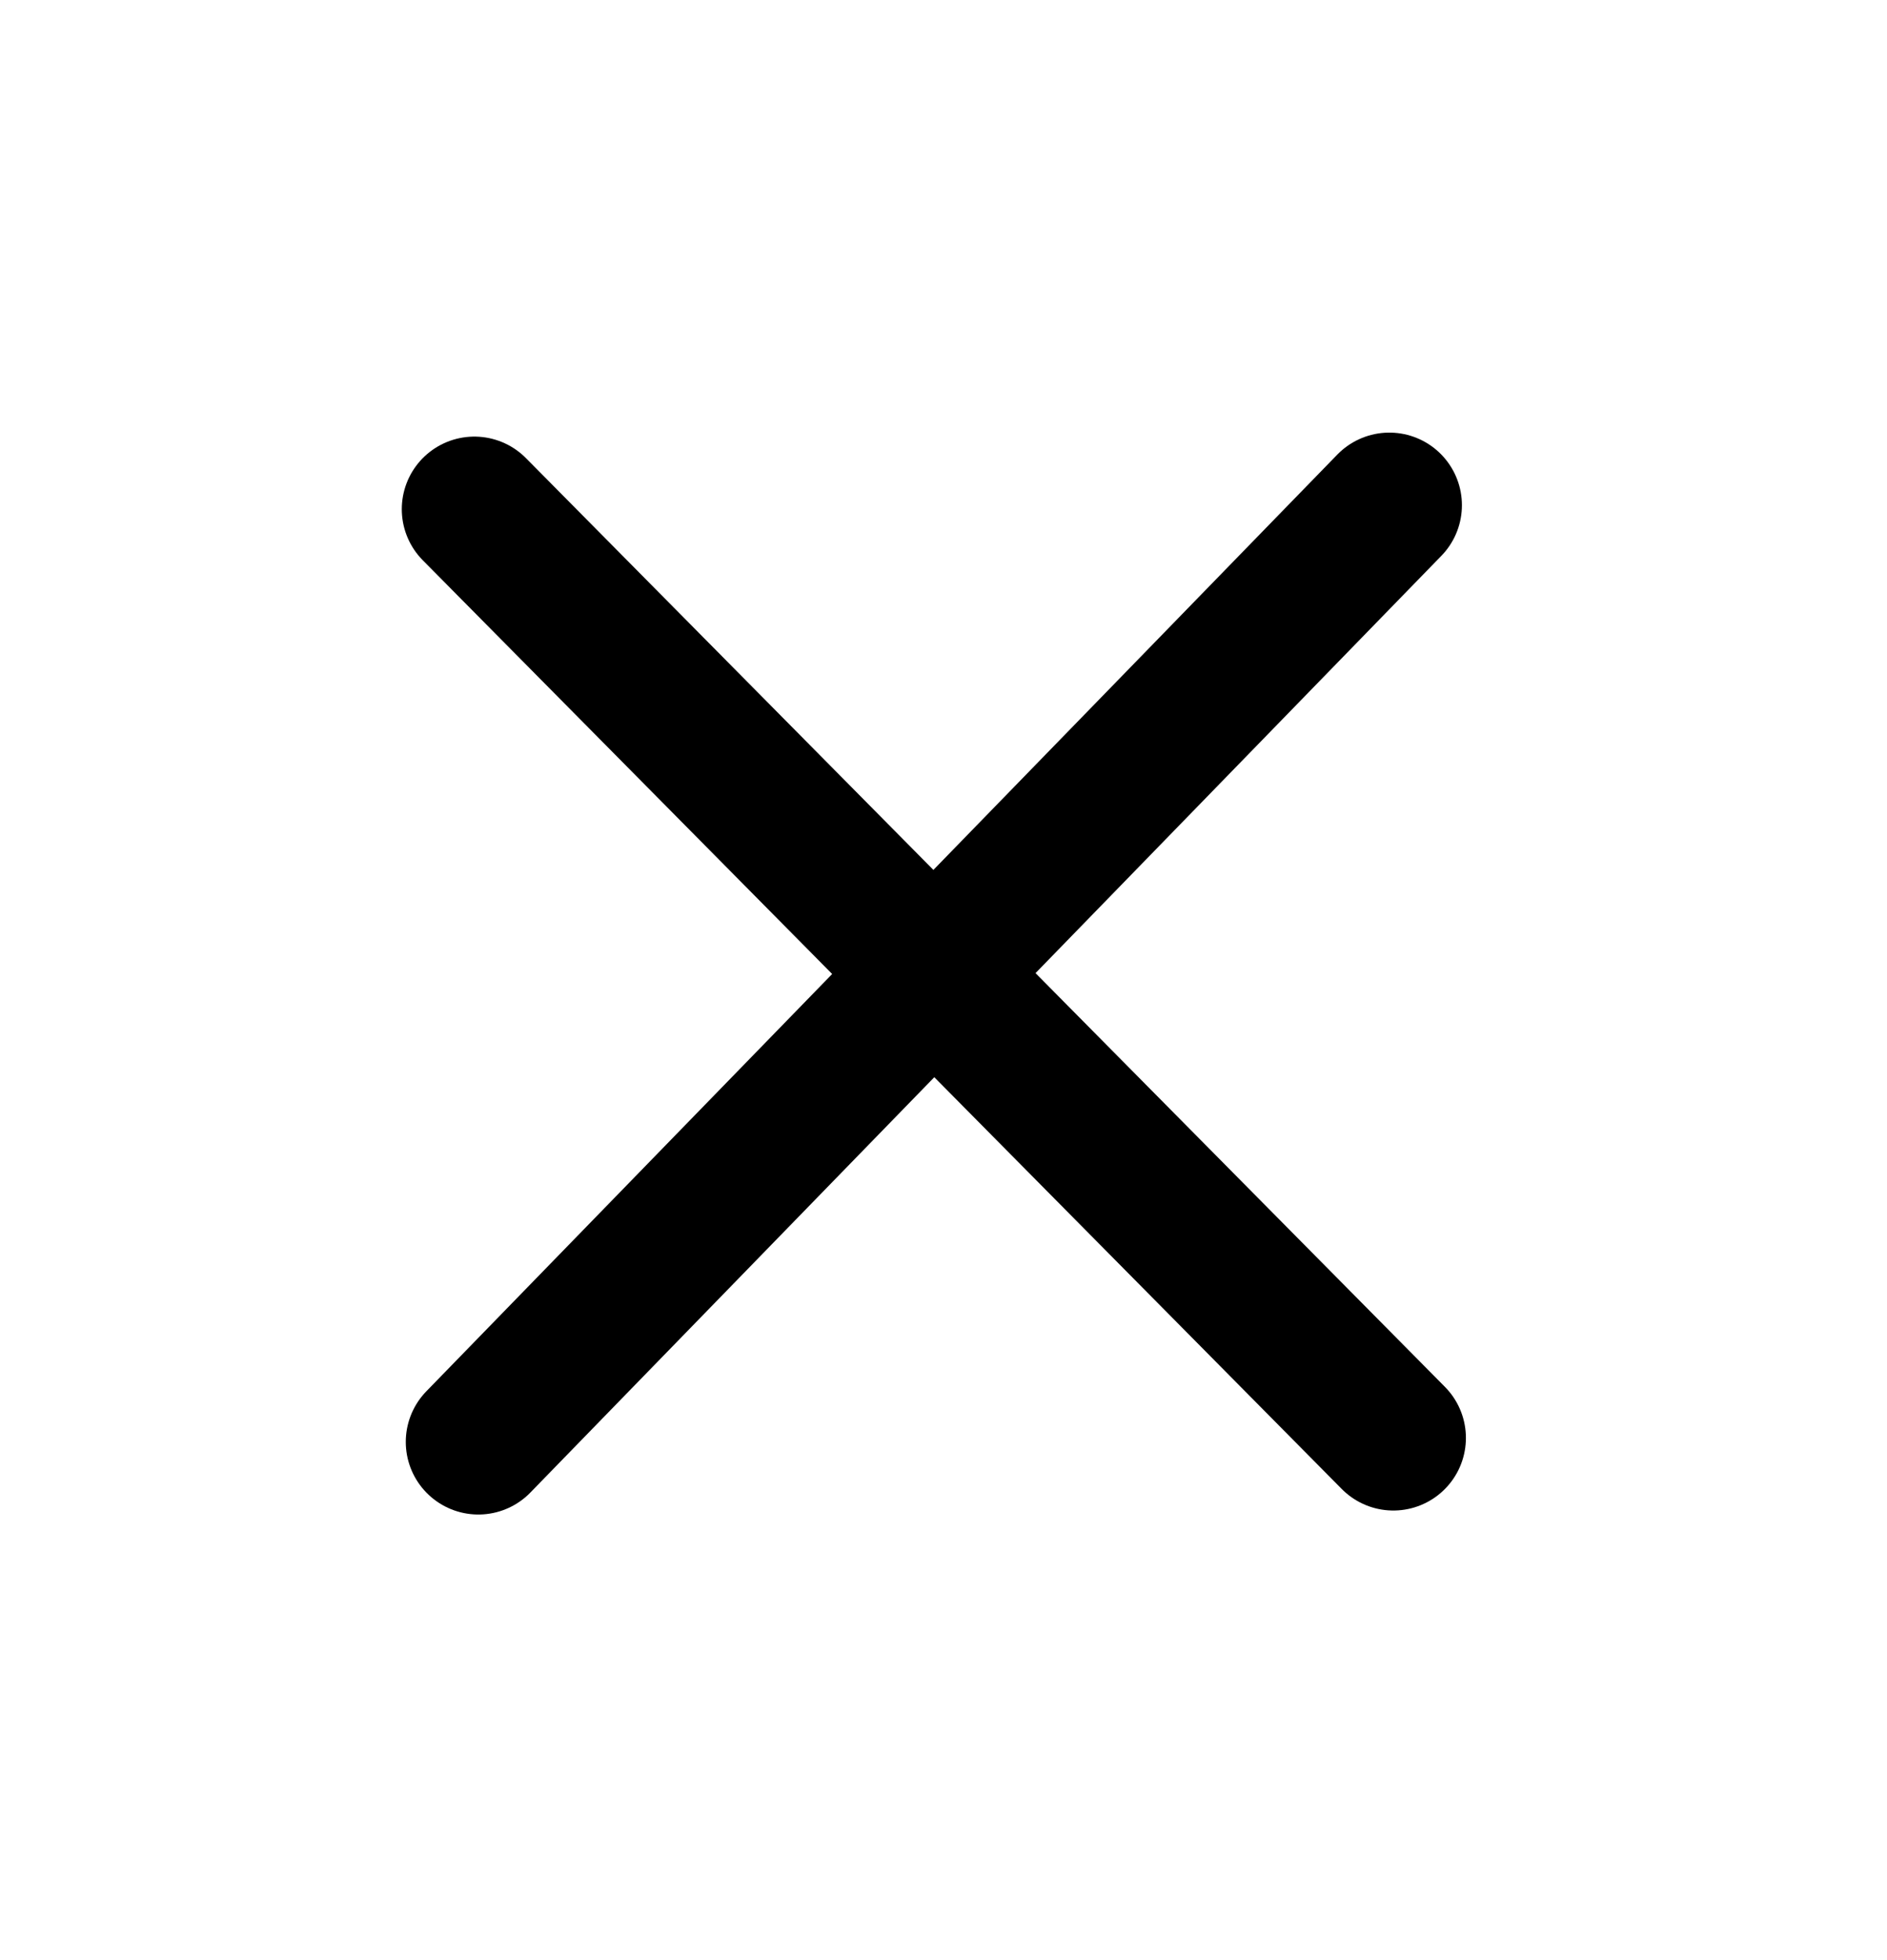 <svg width="26" height="27" viewBox="0 0 26 27" fill="none" xmlns="http://www.w3.org/2000/svg">
<path d="M6.536 7.014L19.198 19.807" stroke="black" stroke-width="2" stroke-linecap="round"/>
<path d="M19.143 6.959L6.591 19.862" stroke="black" stroke-width="2" stroke-linecap="round"/>
</svg>
